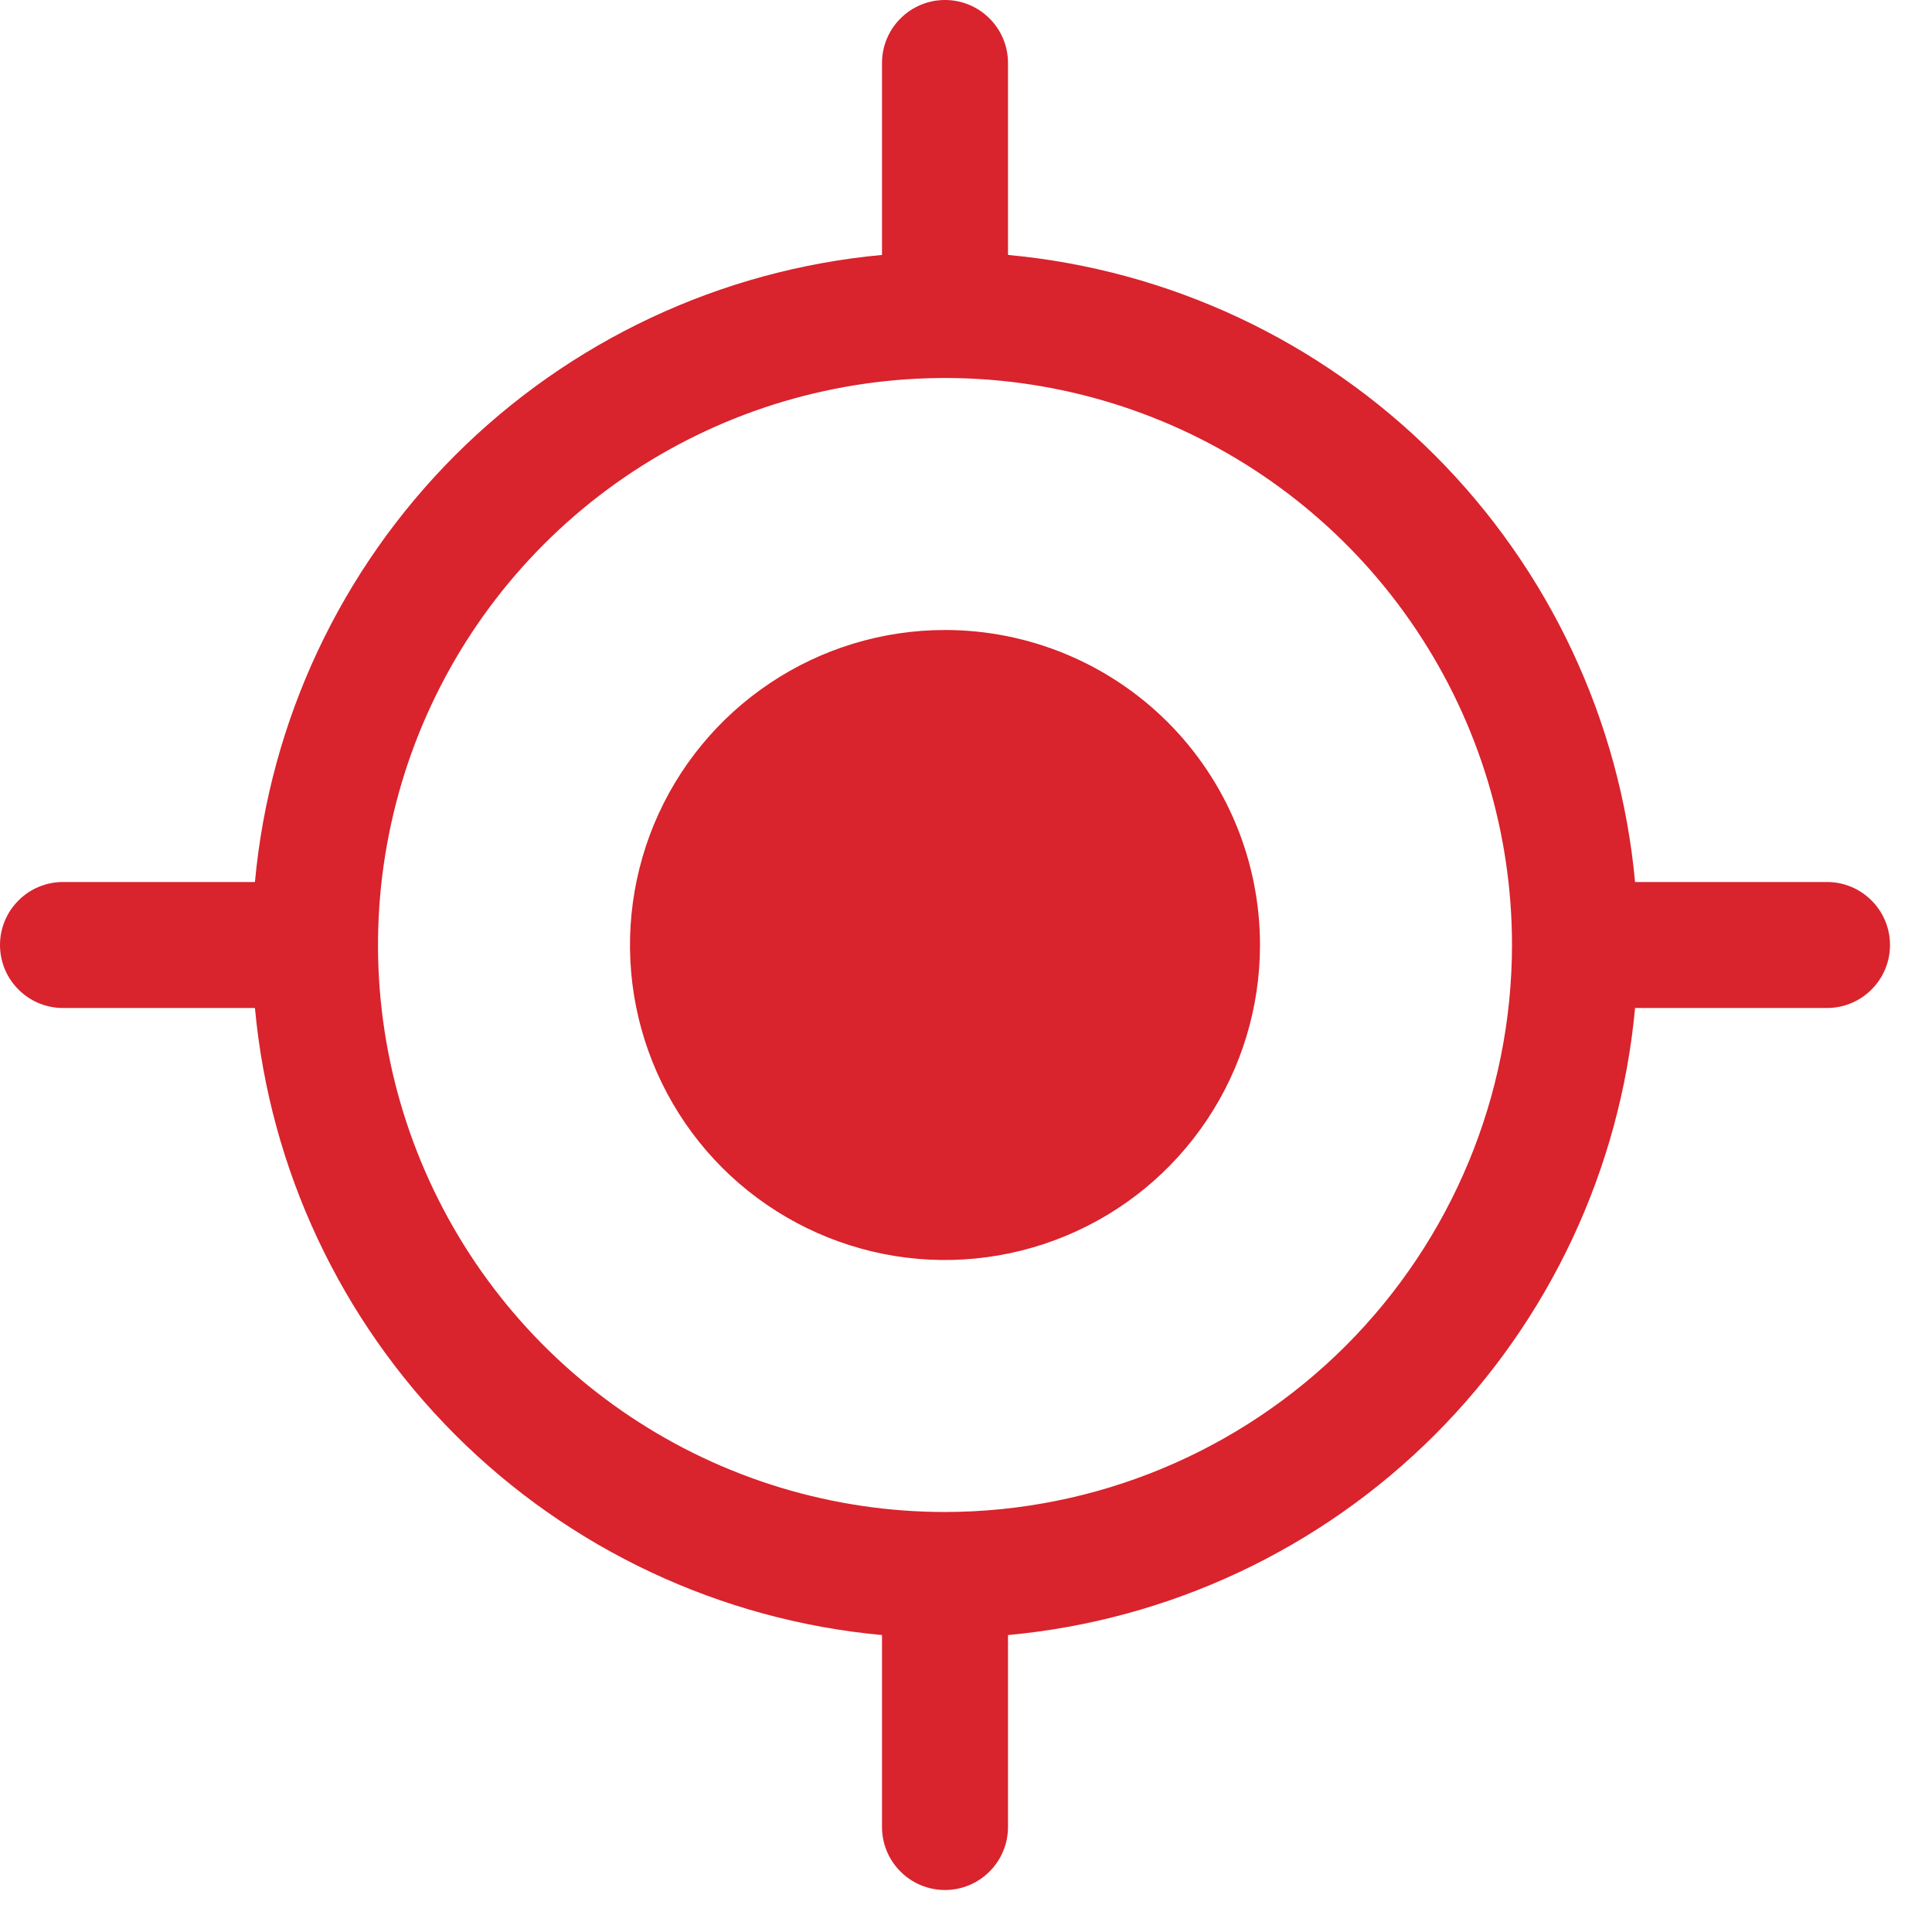 <svg width="23" height="23" viewBox="0 0 23 23" fill="none" xmlns="http://www.w3.org/2000/svg">
<path d="M21.75 10.5H19.465C19.288 8.58 18.444 6.783 17.081 5.419C15.717 4.056 13.92 3.212 12 3.035V0.75C12 0.551 11.921 0.36 11.78 0.22C11.64 0.079 11.449 0 11.25 0C11.051 0 10.86 0.079 10.72 0.22C10.579 0.36 10.5 0.551 10.5 0.75V3.035C8.58 3.212 6.783 4.056 5.419 5.419C4.056 6.783 3.212 8.58 3.035 10.5H0.75C0.551 10.5 0.36 10.579 0.22 10.72C0.079 10.86 0 11.051 0 11.25C0 11.449 0.079 11.64 0.22 11.78C0.36 11.921 0.551 12 0.75 12H3.035C3.212 13.92 4.056 15.717 5.419 17.081C6.783 18.444 8.58 19.288 10.5 19.465V21.75C10.5 21.949 10.579 22.14 10.72 22.28C10.86 22.421 11.051 22.5 11.25 22.5C11.449 22.5 11.64 22.421 11.78 22.28C11.921 22.14 12 21.949 12 21.75V19.465C13.92 19.288 15.717 18.444 17.081 17.081C18.444 15.717 19.288 13.92 19.465 12H21.75C21.949 12 22.14 11.921 22.28 11.78C22.421 11.64 22.5 11.449 22.5 11.25C22.5 11.051 22.421 10.86 22.28 10.72C22.14 10.579 21.949 10.5 21.75 10.5ZM11.25 18C9.915 18 8.61 17.604 7.5 16.862C6.39 16.121 5.525 15.066 5.014 13.833C4.503 12.6 4.369 11.242 4.63 9.933C4.89 8.624 5.533 7.421 6.477 6.477C7.421 5.533 8.624 4.89 9.933 4.63C11.242 4.369 12.6 4.503 13.833 5.014C15.066 5.525 16.121 6.39 16.862 7.5C17.604 8.61 18 9.915 18 11.25C17.998 13.04 17.286 14.755 16.021 16.021C14.755 17.286 13.04 17.998 11.25 18ZM15 11.25C15 11.992 14.78 12.717 14.368 13.333C13.956 13.95 13.37 14.431 12.685 14.714C12 14.998 11.246 15.073 10.518 14.928C9.791 14.783 9.123 14.426 8.598 13.902C8.074 13.377 7.717 12.709 7.572 11.982C7.427 11.254 7.502 10.5 7.785 9.815C8.069 9.13 8.55 8.544 9.167 8.132C9.783 7.72 10.508 7.5 11.25 7.5C12.245 7.5 13.198 7.895 13.902 8.598C14.605 9.302 15 10.255 15 11.25Z" fill="#D9232D"/>
</svg>
